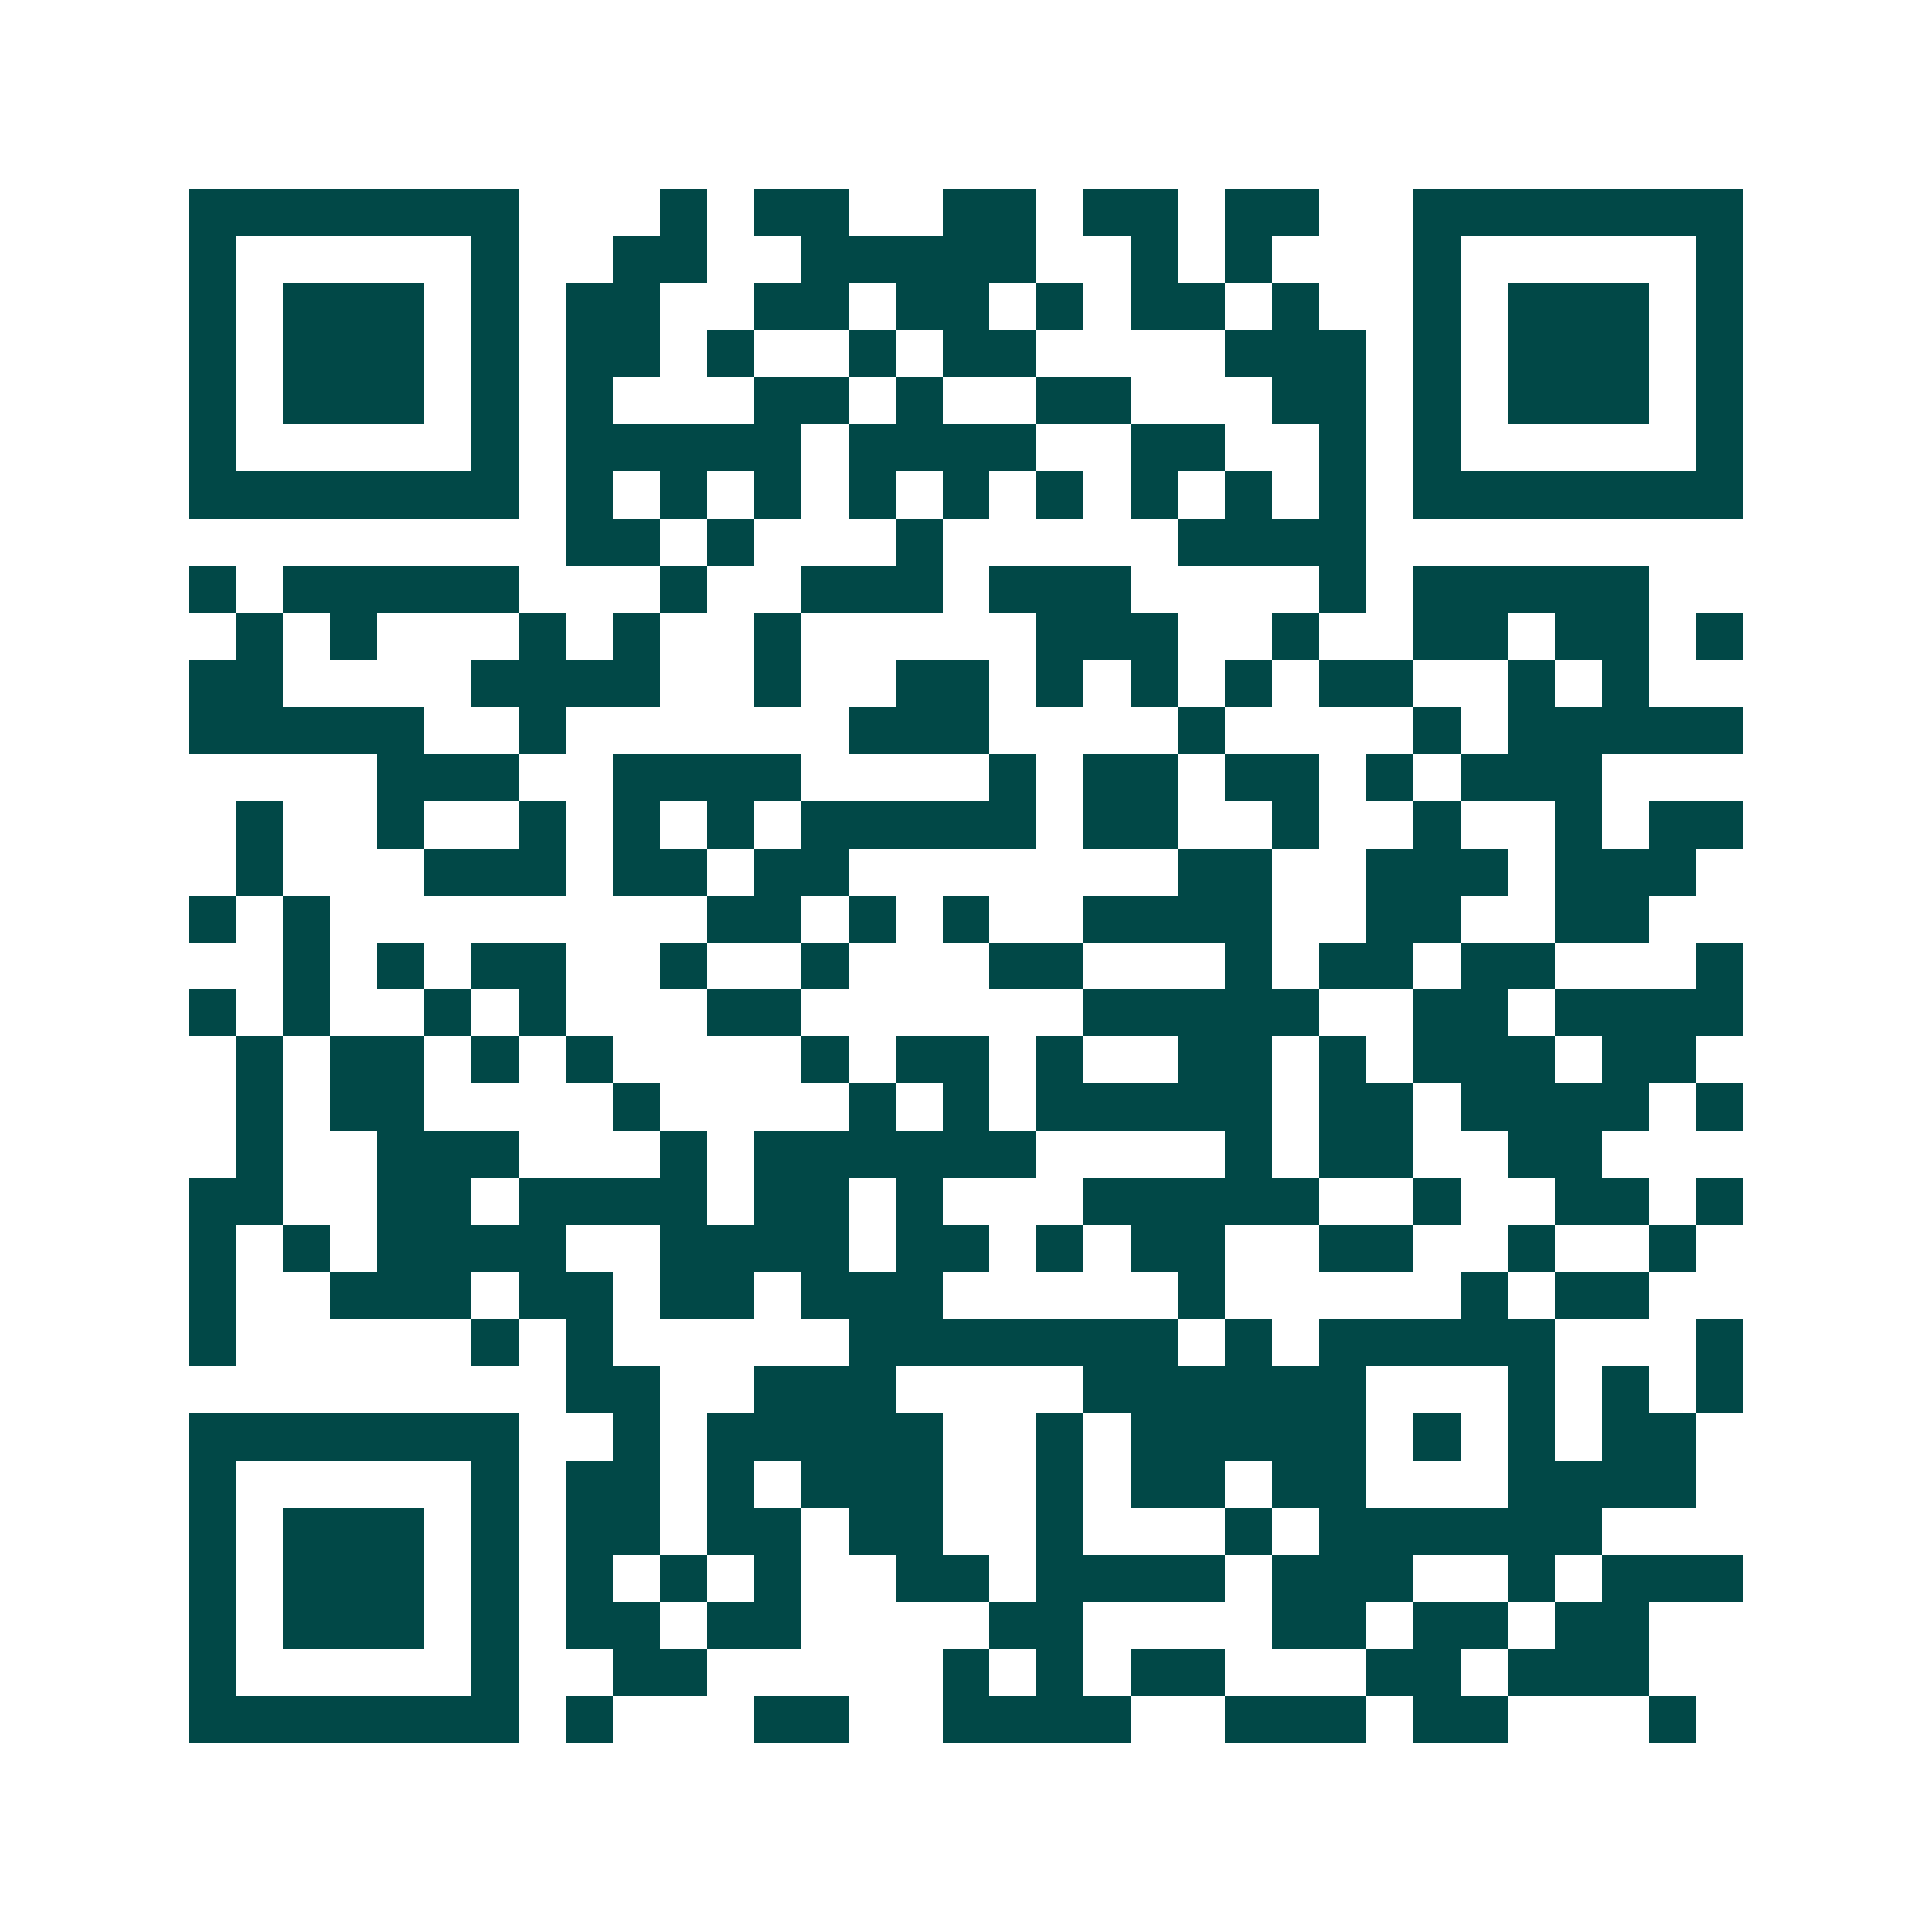 <svg xmlns="http://www.w3.org/2000/svg" width="200" height="200" viewBox="0 0 41 41" shape-rendering="crispEdges"><path fill="#ffffff" d="M0 0h41v41H0z"/><path stroke="#014847" d="M4 4.5h7m3 0h1m1 0h2m2 0h2m1 0h2m1 0h2m2 0h7M4 5.5h1m5 0h1m2 0h2m2 0h5m2 0h1m1 0h1m3 0h1m5 0h1M4 6.5h1m1 0h3m1 0h1m1 0h2m2 0h2m1 0h2m1 0h1m1 0h2m1 0h1m2 0h1m1 0h3m1 0h1M4 7.5h1m1 0h3m1 0h1m1 0h2m1 0h1m2 0h1m1 0h2m4 0h3m1 0h1m1 0h3m1 0h1M4 8.5h1m1 0h3m1 0h1m1 0h1m3 0h2m1 0h1m2 0h2m3 0h2m1 0h1m1 0h3m1 0h1M4 9.5h1m5 0h1m1 0h5m1 0h4m2 0h2m2 0h1m1 0h1m5 0h1M4 10.5h7m1 0h1m1 0h1m1 0h1m1 0h1m1 0h1m1 0h1m1 0h1m1 0h1m1 0h1m1 0h7M12 11.5h2m1 0h1m3 0h1m5 0h4M4 12.5h1m1 0h5m3 0h1m2 0h3m1 0h3m4 0h1m1 0h5M5 13.5h1m1 0h1m3 0h1m1 0h1m2 0h1m5 0h3m2 0h1m2 0h2m1 0h2m1 0h1M4 14.5h2m4 0h4m2 0h1m2 0h2m1 0h1m1 0h1m1 0h1m1 0h2m2 0h1m1 0h1M4 15.5h5m2 0h1m6 0h3m4 0h1m4 0h1m1 0h5M8 16.5h3m2 0h4m4 0h1m1 0h2m1 0h2m1 0h1m1 0h3M5 17.5h1m2 0h1m2 0h1m1 0h1m1 0h1m1 0h5m1 0h2m2 0h1m2 0h1m2 0h1m1 0h2M5 18.5h1m3 0h3m1 0h2m1 0h2m7 0h2m2 0h3m1 0h3M4 19.5h1m1 0h1m8 0h2m1 0h1m1 0h1m2 0h4m2 0h2m2 0h2M6 20.5h1m1 0h1m1 0h2m2 0h1m2 0h1m3 0h2m3 0h1m1 0h2m1 0h2m3 0h1M4 21.5h1m1 0h1m2 0h1m1 0h1m3 0h2m6 0h5m2 0h2m1 0h4M5 22.5h1m1 0h2m1 0h1m1 0h1m4 0h1m1 0h2m1 0h1m2 0h2m1 0h1m1 0h3m1 0h2M5 23.5h1m1 0h2m4 0h1m4 0h1m1 0h1m1 0h5m1 0h2m1 0h4m1 0h1M5 24.5h1m2 0h3m3 0h1m1 0h6m4 0h1m1 0h2m2 0h2M4 25.5h2m2 0h2m1 0h4m1 0h2m1 0h1m3 0h5m2 0h1m2 0h2m1 0h1M4 26.5h1m1 0h1m1 0h4m2 0h4m1 0h2m1 0h1m1 0h2m2 0h2m2 0h1m2 0h1M4 27.5h1m2 0h3m1 0h2m1 0h2m1 0h3m5 0h1m5 0h1m1 0h2M4 28.5h1m5 0h1m1 0h1m5 0h7m1 0h1m1 0h5m3 0h1M12 29.5h2m2 0h3m4 0h6m3 0h1m1 0h1m1 0h1M4 30.5h7m2 0h1m1 0h5m2 0h1m1 0h5m1 0h1m1 0h1m1 0h2M4 31.5h1m5 0h1m1 0h2m1 0h1m1 0h3m2 0h1m1 0h2m1 0h2m3 0h4M4 32.5h1m1 0h3m1 0h1m1 0h2m1 0h2m1 0h2m2 0h1m3 0h1m1 0h6M4 33.5h1m1 0h3m1 0h1m1 0h1m1 0h1m1 0h1m2 0h2m1 0h4m1 0h3m2 0h1m1 0h3M4 34.5h1m1 0h3m1 0h1m1 0h2m1 0h2m4 0h2m4 0h2m1 0h2m1 0h2M4 35.5h1m5 0h1m2 0h2m5 0h1m1 0h1m1 0h2m3 0h2m1 0h3M4 36.5h7m1 0h1m3 0h2m2 0h4m2 0h3m1 0h2m3 0h1"/></svg>
